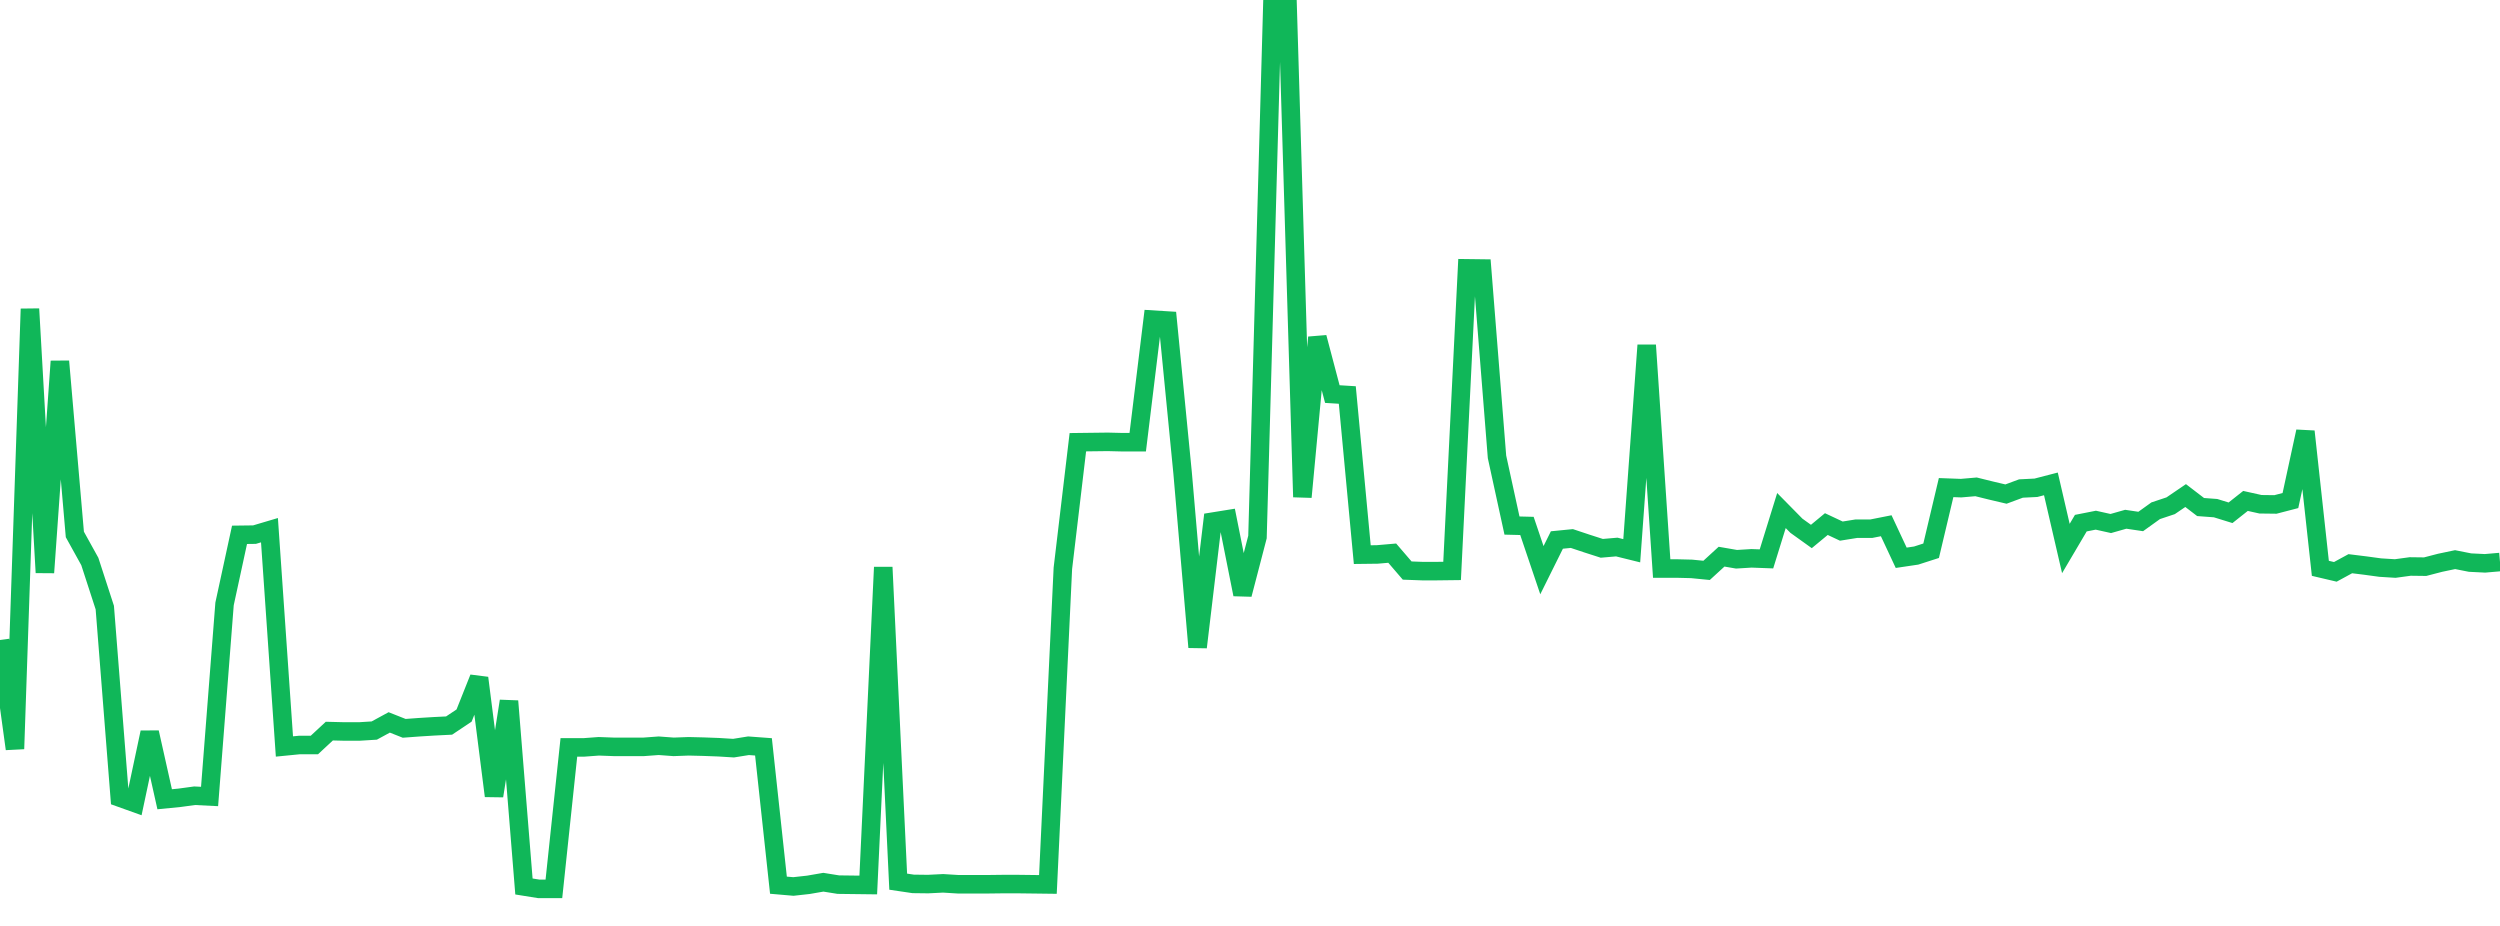 <?xml version="1.0" standalone="no"?>
<!DOCTYPE svg PUBLIC "-//W3C//DTD SVG 1.1//EN" "http://www.w3.org/Graphics/SVG/1.1/DTD/svg11.dtd">
<svg width="135" height="50" viewBox="0 0 135 50" preserveAspectRatio="none" class="sparkline" xmlns="http://www.w3.org/2000/svg"
xmlns:xlink="http://www.w3.org/1999/xlink"><path  class="sparkline--line" d="M 0 34.56 L 0 34.56 L 0.808 40.44 L 1.617 16.68 L 2.425 30.92 L 3.234 19.51 L 4.042 28.86 L 4.85 30.32 L 5.659 32.81 L 6.467 43.07 L 7.275 43.36 L 8.084 39.55 L 8.892 43.16 L 9.701 43.08 L 10.509 42.97 L 11.317 43.01 L 12.126 32.61 L 12.934 28.88 L 13.743 28.87 L 14.551 28.63 L 15.359 40.31 L 16.168 40.23 L 16.976 40.23 L 17.784 39.48 L 18.593 39.5 L 19.401 39.5 L 20.21 39.45 L 21.018 39.01 L 21.826 39.33 L 22.635 39.27 L 23.443 39.22 L 24.251 39.18 L 25.06 38.64 L 25.868 36.61 L 26.677 42.98 L 27.485 37.86 L 28.293 47.87 L 29.102 48 L 29.91 48 L 30.719 40.36 L 31.527 40.36 L 32.335 40.3 L 33.144 40.33 L 33.952 40.33 L 34.76 40.33 L 35.569 40.27 L 36.377 40.33 L 37.186 40.3 L 37.994 40.32 L 38.802 40.35 L 39.611 40.4 L 40.419 40.27 L 41.228 40.33 L 42.036 47.8 L 42.844 47.87 L 43.653 47.78 L 44.461 47.64 L 45.269 47.77 L 46.078 47.78 L 46.886 47.79 L 47.695 30.63 L 48.503 47.61 L 49.311 47.73 L 50.12 47.74 L 50.928 47.7 L 51.737 47.75 L 52.545 47.75 L 53.353 47.75 L 54.162 47.74 L 54.97 47.74 L 55.778 47.75 L 56.587 47.76 L 57.395 30.69 L 58.204 23.88 L 59.012 23.87 L 59.82 23.86 L 60.629 23.88 L 61.437 23.88 L 62.246 17.26 L 63.054 17.31 L 63.862 25.55 L 64.671 34.95 L 65.479 28.17 L 66.287 28.04 L 67.096 32.1 L 67.904 29 L 68.713 0.08 L 69.521 0 L 70.329 26.84 L 71.138 18.22 L 71.946 21.28 L 72.754 21.33 L 73.563 29.95 L 74.371 29.94 L 75.18 29.87 L 75.988 30.81 L 76.796 30.84 L 77.605 30.84 L 78.413 30.83 L 79.222 14.49 L 80.03 14.5 L 80.838 24.67 L 81.647 28.38 L 82.455 28.4 L 83.263 30.79 L 84.072 29.16 L 84.88 29.08 L 85.689 29.35 L 86.497 29.61 L 87.305 29.54 L 88.114 29.74 L 88.922 18.64 L 89.731 30.7 L 90.539 30.7 L 91.347 30.72 L 92.156 30.8 L 92.964 30.06 L 93.772 30.2 L 94.581 30.15 L 95.389 30.18 L 96.198 27.57 L 97.006 28.39 L 97.814 28.97 L 98.623 28.3 L 99.431 28.68 L 100.24 28.55 L 101.048 28.55 L 101.856 28.39 L 102.665 30.12 L 103.473 30 L 104.281 29.74 L 105.09 26.33 L 105.898 26.36 L 106.707 26.29 L 107.515 26.49 L 108.323 26.68 L 109.132 26.38 L 109.94 26.34 L 110.749 26.13 L 111.557 29.62 L 112.365 28.25 L 113.174 28.09 L 113.982 28.27 L 114.79 28.04 L 115.599 28.16 L 116.407 27.58 L 117.216 27.31 L 118.024 26.76 L 118.832 27.38 L 119.641 27.44 L 120.449 27.69 L 121.257 27.05 L 122.066 27.23 L 122.874 27.24 L 123.683 27.03 L 124.491 23.3 L 125.299 30.69 L 126.108 30.88 L 126.916 30.44 L 127.725 30.54 L 128.533 30.65 L 129.341 30.7 L 130.15 30.59 L 130.958 30.6 L 131.766 30.39 L 132.575 30.22 L 133.383 30.38 L 134.192 30.42 L 135 30.35" fill="none" stroke-width="1" stroke="#10b759"></path></svg>